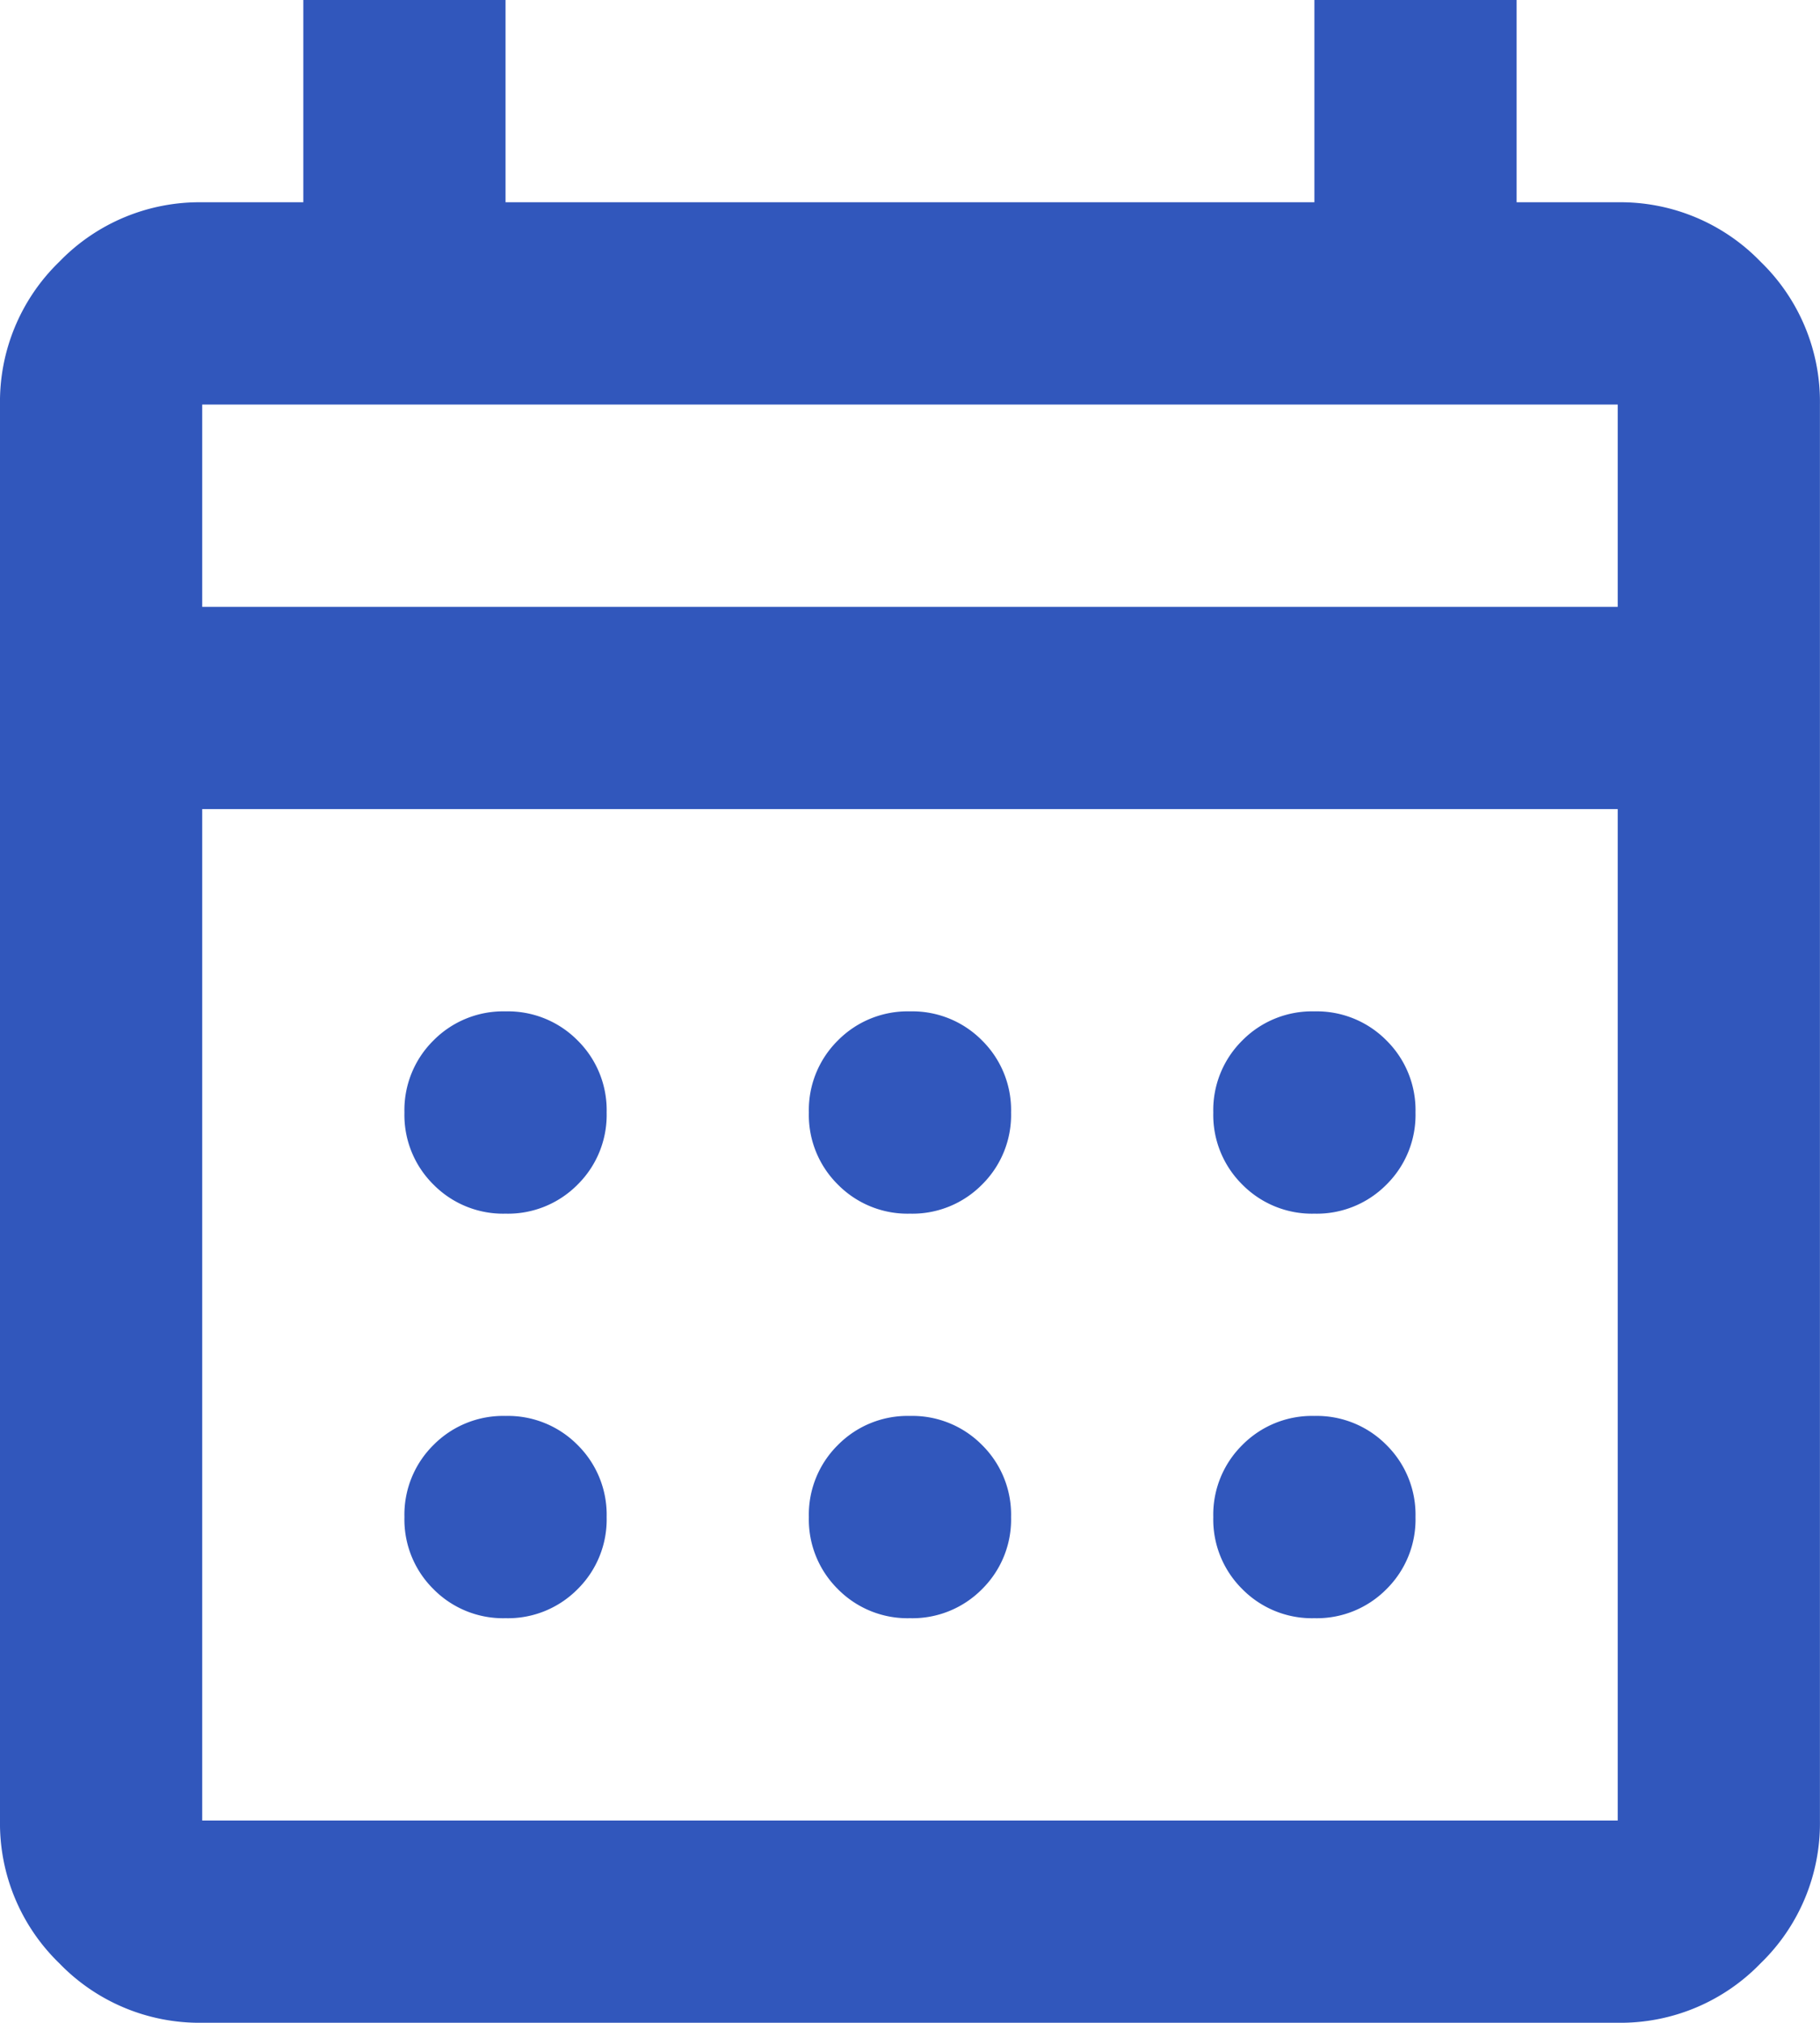 <svg xmlns="http://www.w3.org/2000/svg" width="27.001" height="30.001" viewBox="0 0 27.001 30.001"><defs><style>.a{fill:#3157BC;}</style></defs><path class="a" d="M123-850a2.889,2.889,0,0,1-2.119-.881A2.889,2.889,0,0,1,120-853v-21a2.889,2.889,0,0,1,.881-2.119A2.889,2.889,0,0,1,123-877h1.5v-3h3v3h12v-3h3v3H144a2.889,2.889,0,0,1,2.119.881A2.889,2.889,0,0,1,147-874v21a2.889,2.889,0,0,1-.881,2.119A2.889,2.889,0,0,1,144-850Zm0-3h21v-15H123Zm0-18h21v-3H123Zm0,0v0Zm10.5,9a1.451,1.451,0,0,1-1.069-.431A1.451,1.451,0,0,1,132-863.5a1.451,1.451,0,0,1,.431-1.069A1.452,1.452,0,0,1,133.5-865a1.452,1.452,0,0,1,1.069.431A1.451,1.451,0,0,1,135-863.5a1.451,1.451,0,0,1-.431,1.069A1.451,1.451,0,0,1,133.5-862Zm-6,0a1.451,1.451,0,0,1-1.069-.431A1.451,1.451,0,0,1,126-863.5a1.451,1.451,0,0,1,.431-1.069A1.452,1.452,0,0,1,127.5-865a1.452,1.452,0,0,1,1.069.431A1.451,1.451,0,0,1,129-863.5a1.451,1.451,0,0,1-.431,1.069A1.451,1.451,0,0,1,127.5-862Zm12,0a1.451,1.451,0,0,1-1.069-.431A1.451,1.451,0,0,1,138-863.5a1.451,1.451,0,0,1,.431-1.069A1.452,1.452,0,0,1,139.5-865a1.452,1.452,0,0,1,1.069.431A1.451,1.451,0,0,1,141-863.5a1.451,1.451,0,0,1-.431,1.069A1.451,1.451,0,0,1,139.5-862Zm-6,6a1.451,1.451,0,0,1-1.069-.431A1.451,1.451,0,0,1,132-857.5a1.452,1.452,0,0,1,.431-1.069A1.452,1.452,0,0,1,133.5-859a1.452,1.452,0,0,1,1.069.431A1.451,1.451,0,0,1,135-857.5a1.451,1.451,0,0,1-.431,1.069A1.451,1.451,0,0,1,133.5-856Zm-6,0a1.451,1.451,0,0,1-1.069-.431A1.451,1.451,0,0,1,126-857.5a1.452,1.452,0,0,1,.431-1.069A1.452,1.452,0,0,1,127.5-859a1.452,1.452,0,0,1,1.069.431A1.452,1.452,0,0,1,129-857.5a1.451,1.451,0,0,1-.431,1.069A1.451,1.451,0,0,1,127.5-856Zm12,0a1.451,1.451,0,0,1-1.069-.431A1.451,1.451,0,0,1,138-857.5a1.451,1.451,0,0,1,.431-1.069A1.452,1.452,0,0,1,139.5-859a1.452,1.452,0,0,1,1.069.431A1.452,1.452,0,0,1,141-857.5a1.451,1.451,0,0,1-.431,1.069A1.451,1.451,0,0,1,139.5-856Z" transform="translate(-120 880)"/></svg>